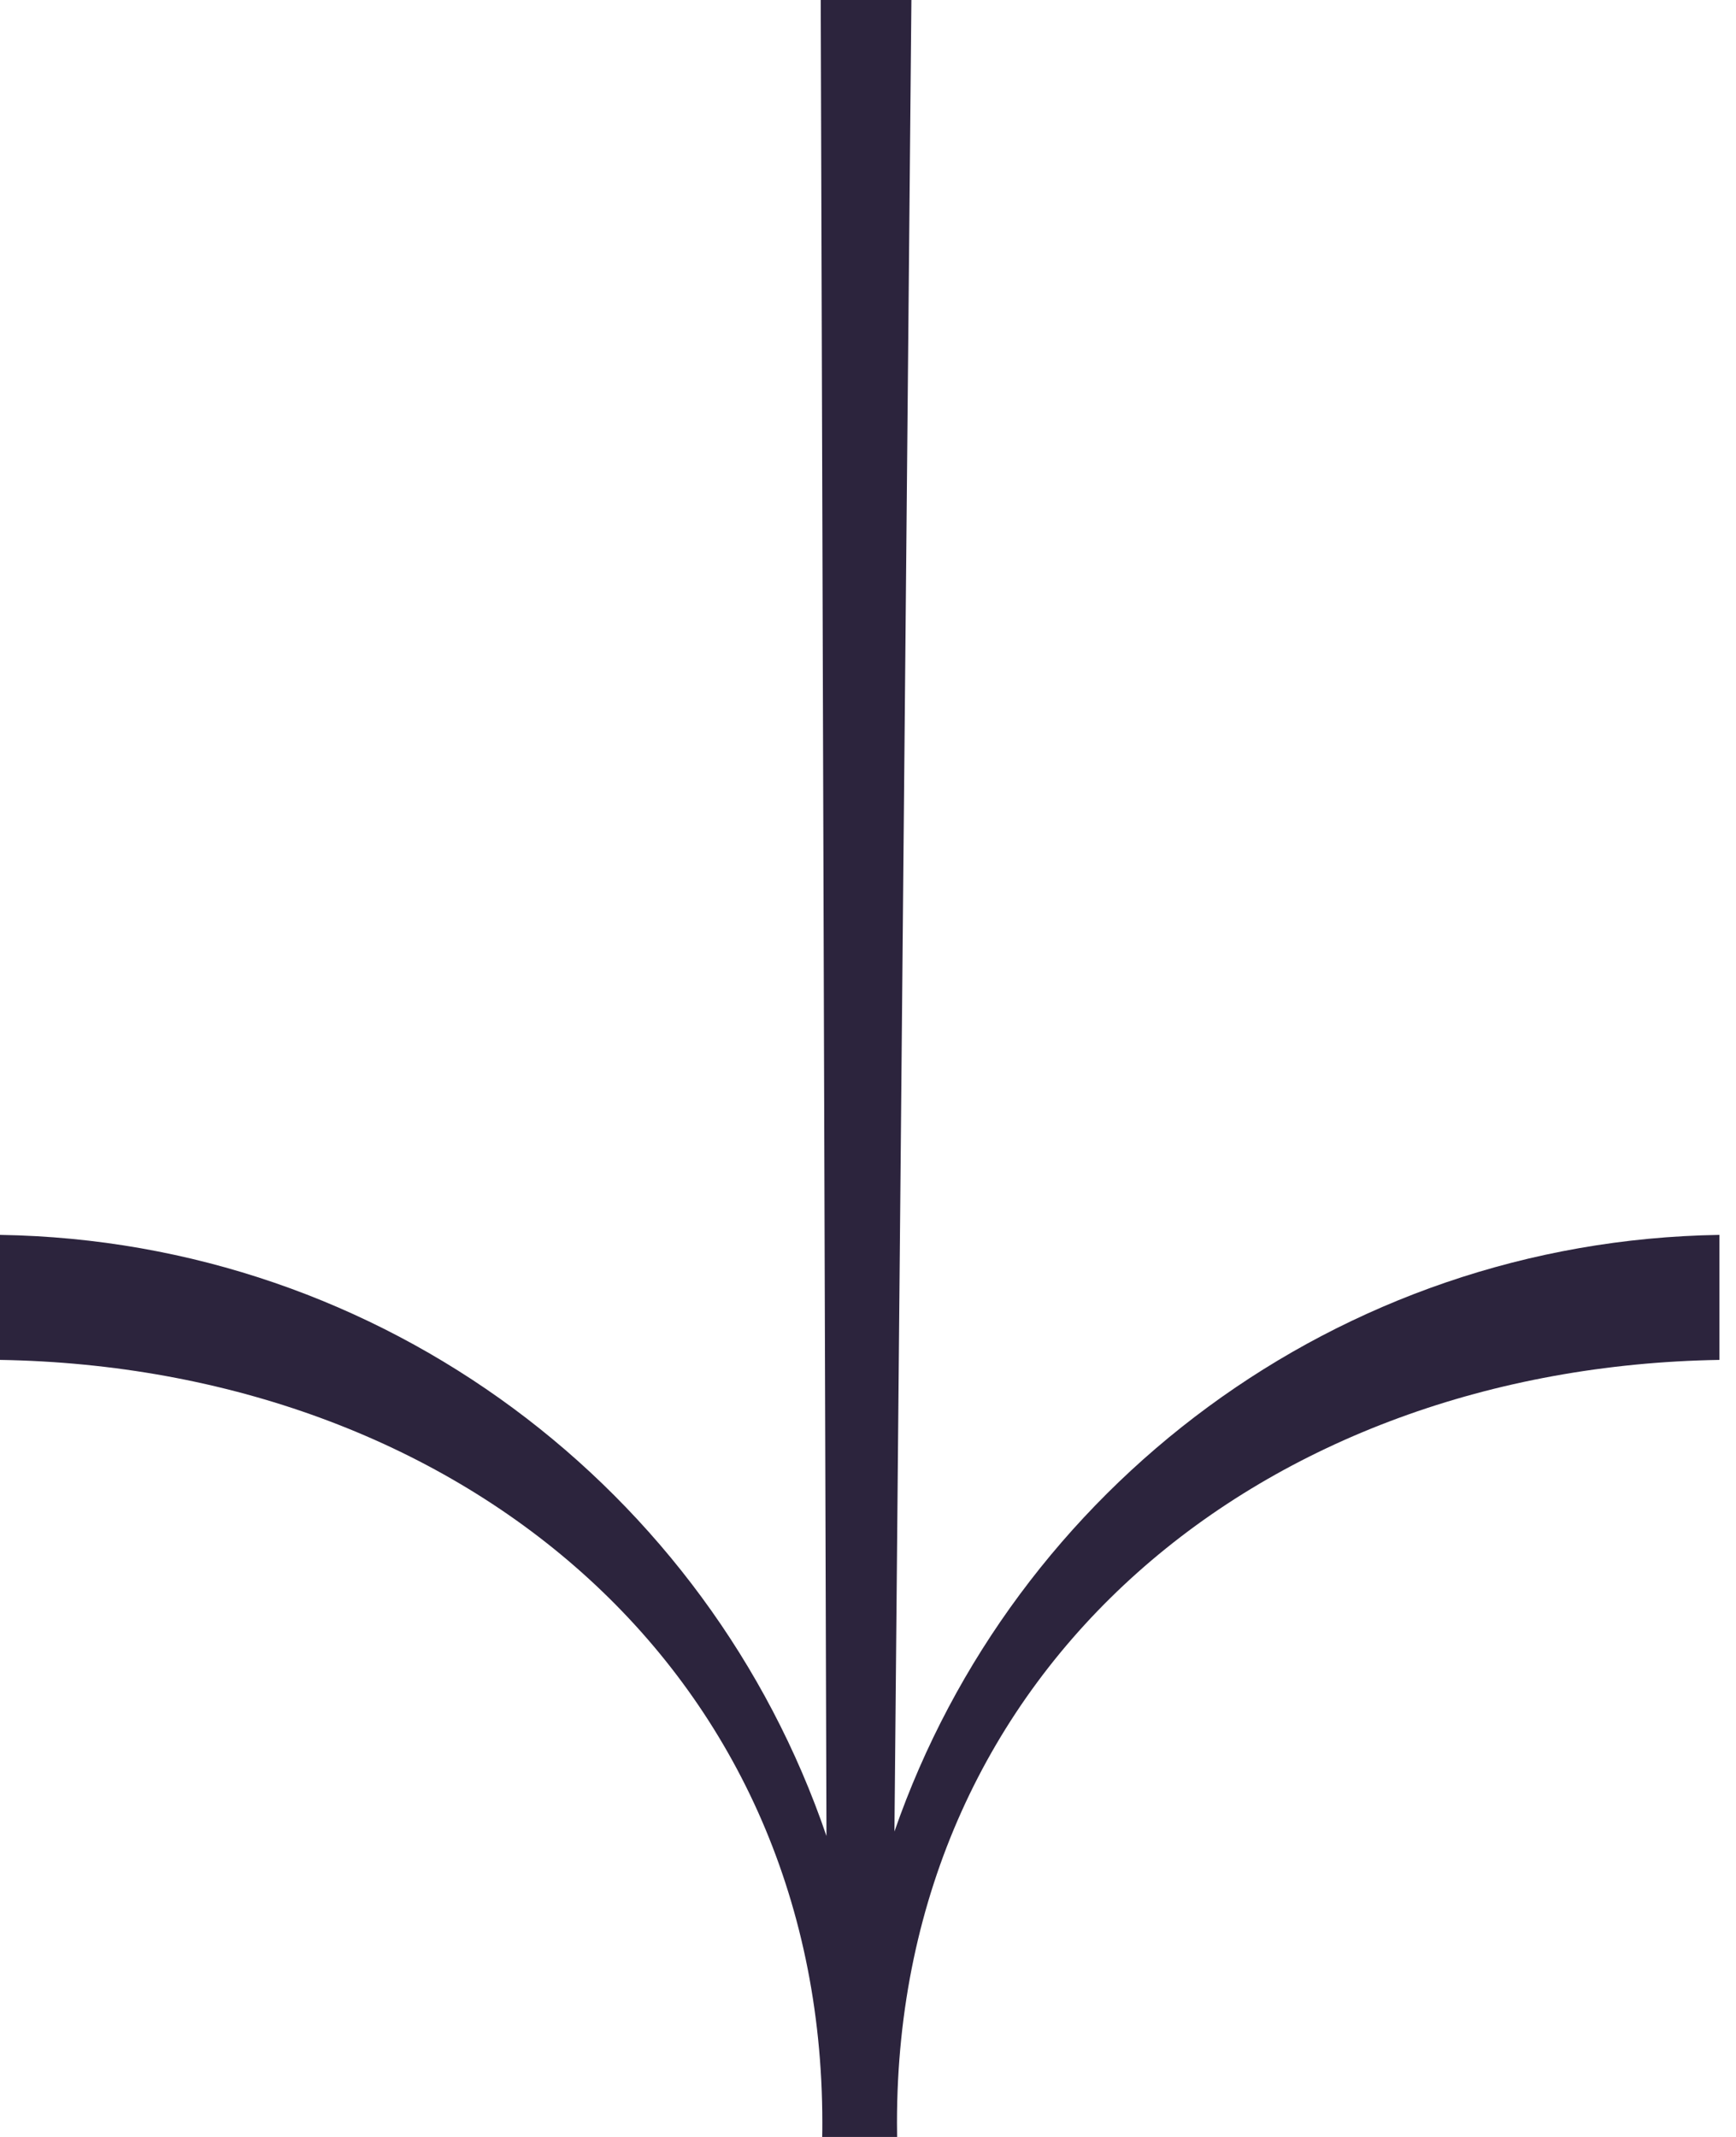 <svg width="13" height="16" viewBox="0 0 13 16" fill="none" xmlns="http://www.w3.org/2000/svg">
<g clip-path="url(#clip0_1882_457)">
<path fill-rule="evenodd" clip-rule="evenodd" d="M6.698 13.713C7.59 11.144 10.013 9.291 12.876 9.246V10.182C9.465 10.238 6.717 12.47 6.717 15.894C6.717 15.93 6.718 15.965 6.718 16H6.542V16H6.157C6.158 15.965 6.158 15.93 6.158 15.894C6.158 12.47 3.411 10.238 0 10.182L0 9.246C2.875 9.291 5.307 11.16 6.189 13.747L6.146 0L6.825 0L6.698 13.713Z" fill="#2C243D"/>
</g>
<defs>
<clipPath id="clip0_1882_457">
<rect width="12.876" height="16" fill="white"/>
</clipPath>
</defs>
</svg>

